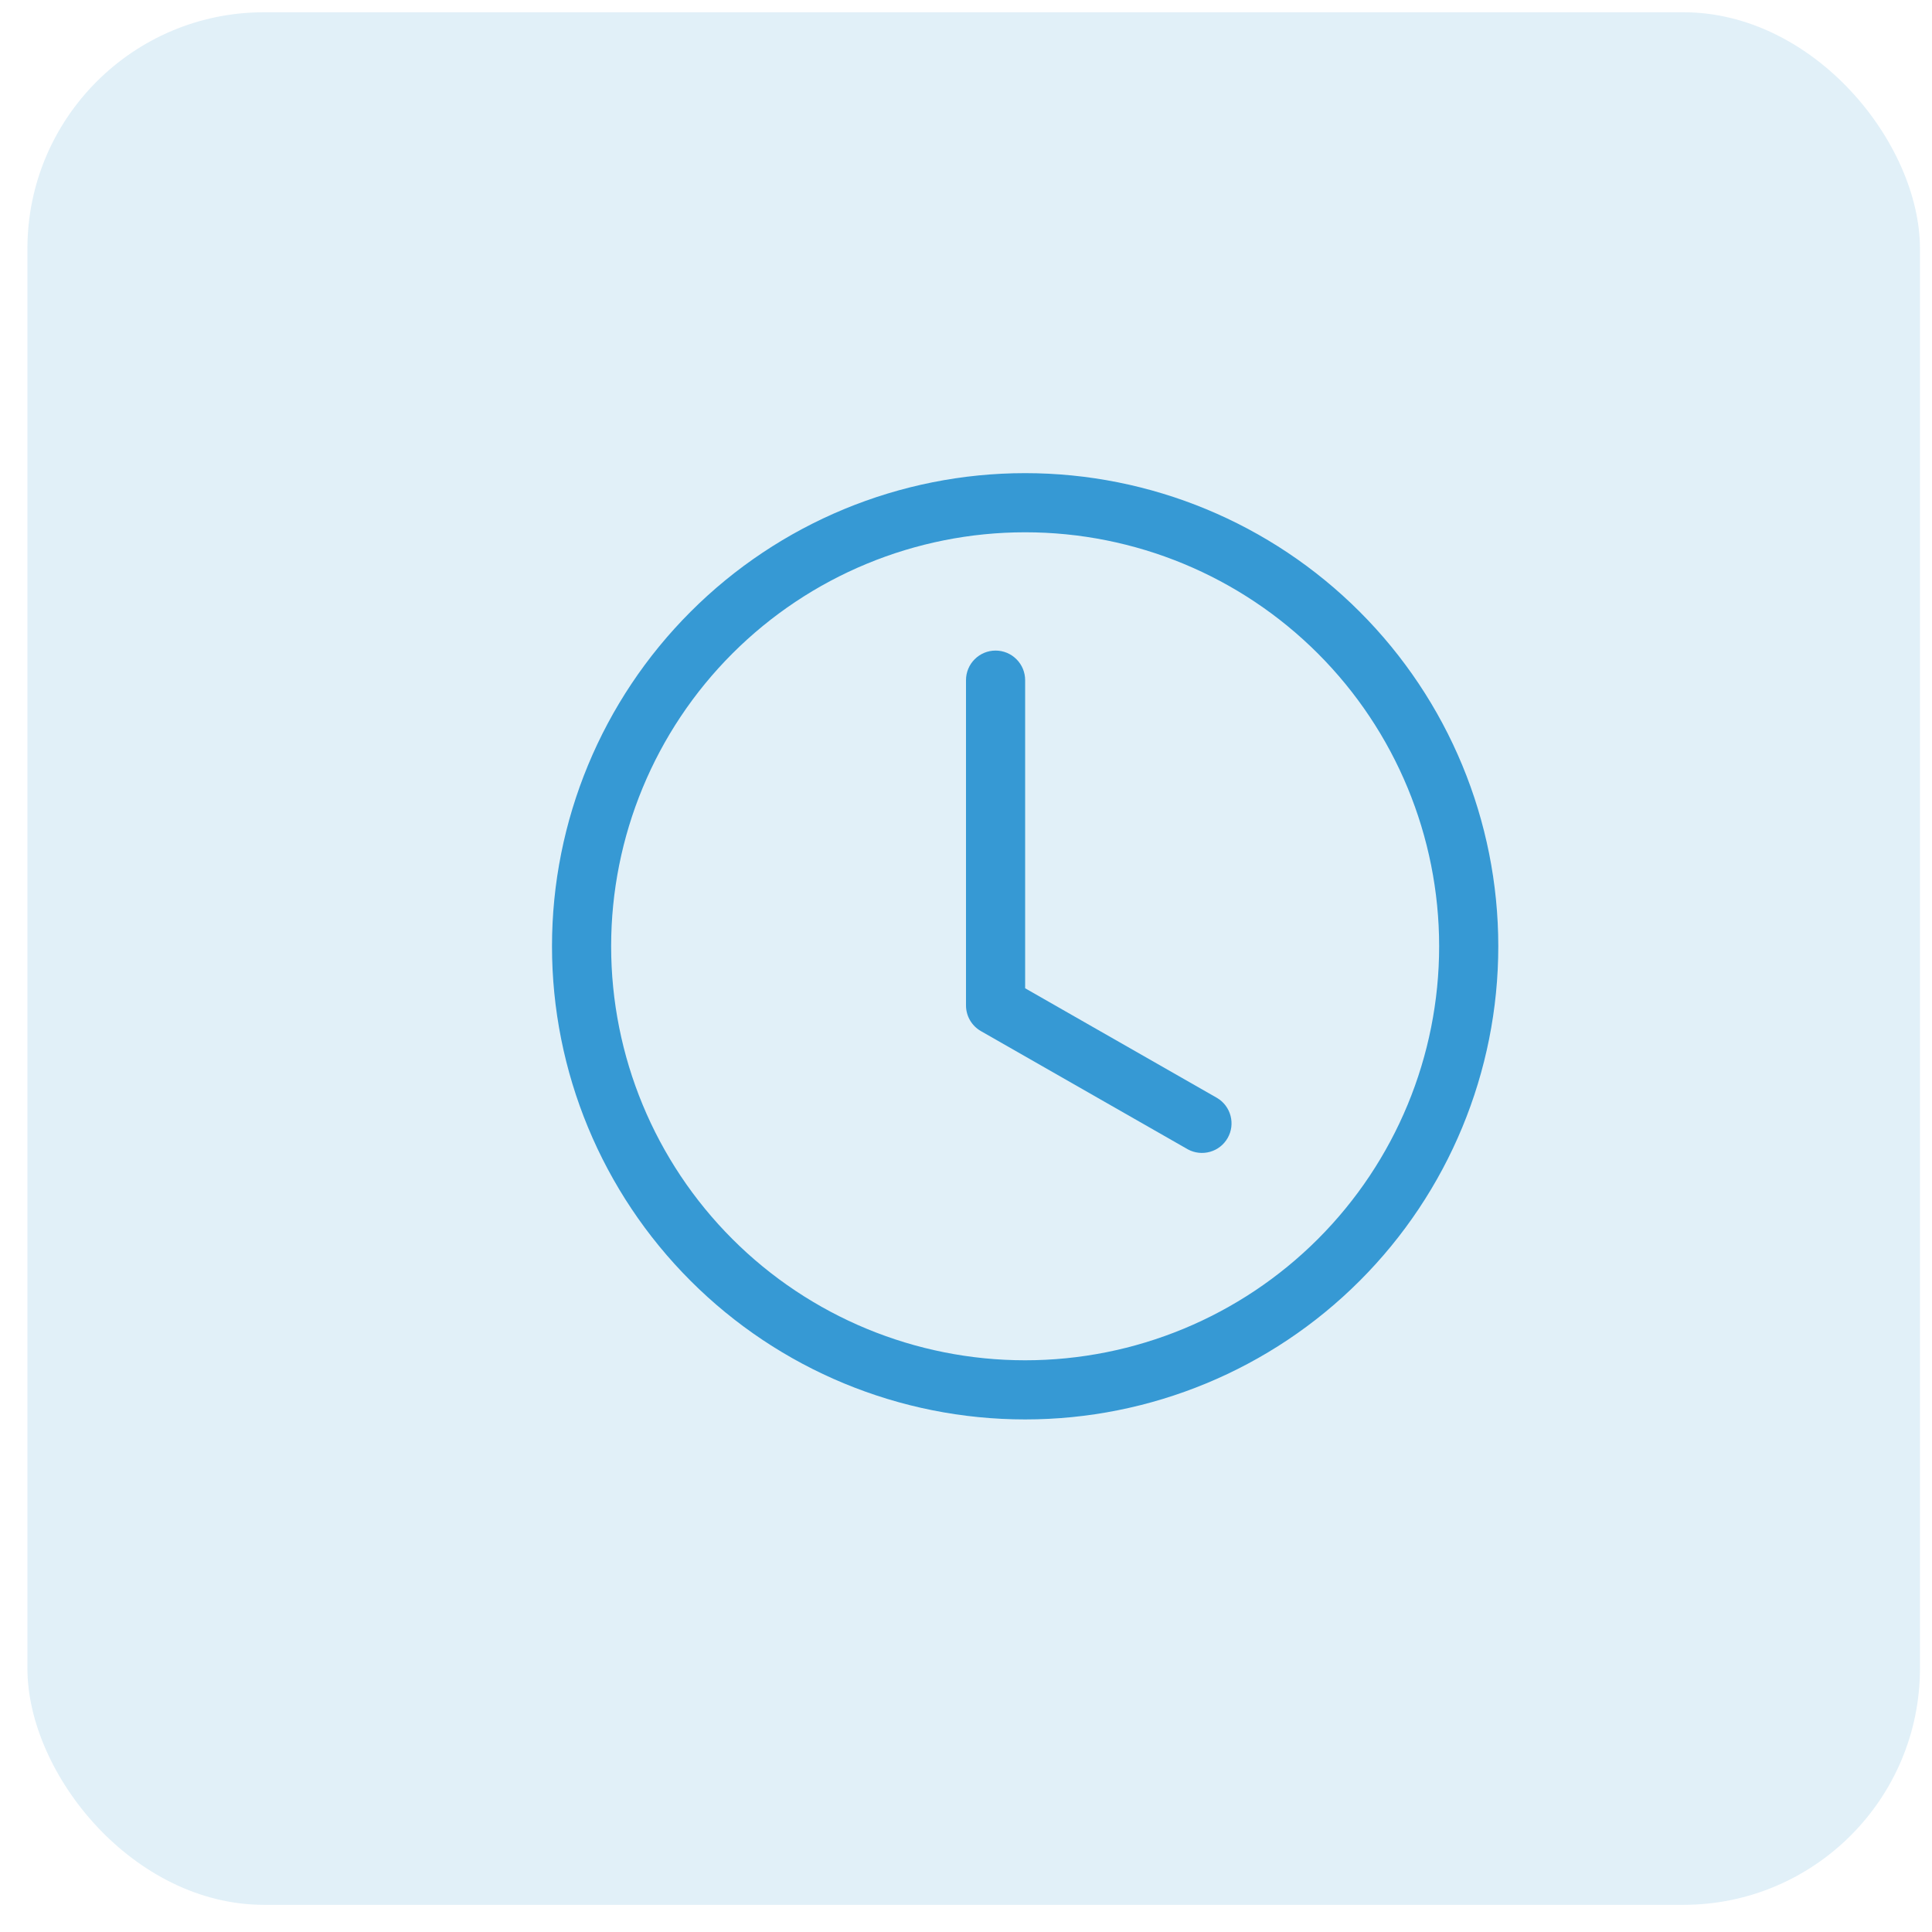 <?xml version="1.0" encoding="UTF-8"?>
<svg xmlns="http://www.w3.org/2000/svg" width="49" height="49" viewBox="0 0 49 49" fill="none">
  <rect x="0.695" y="0.311" width="48" height="48" rx="6" fill="#3699D4" fill-opacity="0.15"></rect>
  <g clip-path="url(#clip0_969_6286)">
    <path d="M26 17.25C26 17.051 25.921 16.86 25.78 16.72C25.64 16.579 25.449 16.5 25.25 16.5C25.051 16.5 24.86 16.579 24.72 16.72C24.579 16.86 24.5 17.051 24.5 17.25V25.5C24.5 25.632 24.535 25.762 24.601 25.876C24.668 25.991 24.763 26.085 24.878 26.151L30.128 29.151C30.3 29.244 30.502 29.266 30.691 29.212C30.879 29.159 31.039 29.033 31.136 28.863C31.233 28.693 31.26 28.492 31.21 28.302C31.161 28.113 31.04 27.95 30.872 27.849L26 25.065V17.25Z" fill="#3699D4"></path>
    <path d="M26 36C29.183 36 32.235 34.736 34.485 32.485C36.736 30.235 38 27.183 38 24C38 20.817 36.736 17.765 34.485 15.515C32.235 13.264 29.183 12 26 12C22.817 12 19.765 13.264 17.515 15.515C15.264 17.765 14 20.817 14 24C14 27.183 15.264 30.235 17.515 32.485C19.765 34.736 22.817 36 26 36V36ZM36.5 24C36.5 26.785 35.394 29.456 33.425 31.425C31.456 33.394 28.785 34.5 26 34.5C23.215 34.5 20.544 33.394 18.575 31.425C16.606 29.456 15.5 26.785 15.5 24C15.5 21.215 16.606 18.544 18.575 16.575C20.544 14.606 23.215 13.5 26 13.5C28.785 13.5 31.456 14.606 33.425 16.575C35.394 18.544 36.5 21.215 36.5 24V24Z" fill="#3699D4"></path>
  </g>
  <defs>
    <clipPath id="clip0_969_6286">
      <rect width="24" height="24" fill="white" transform="translate(14 12)"></rect>
    </clipPath>
  </defs>
</svg>
